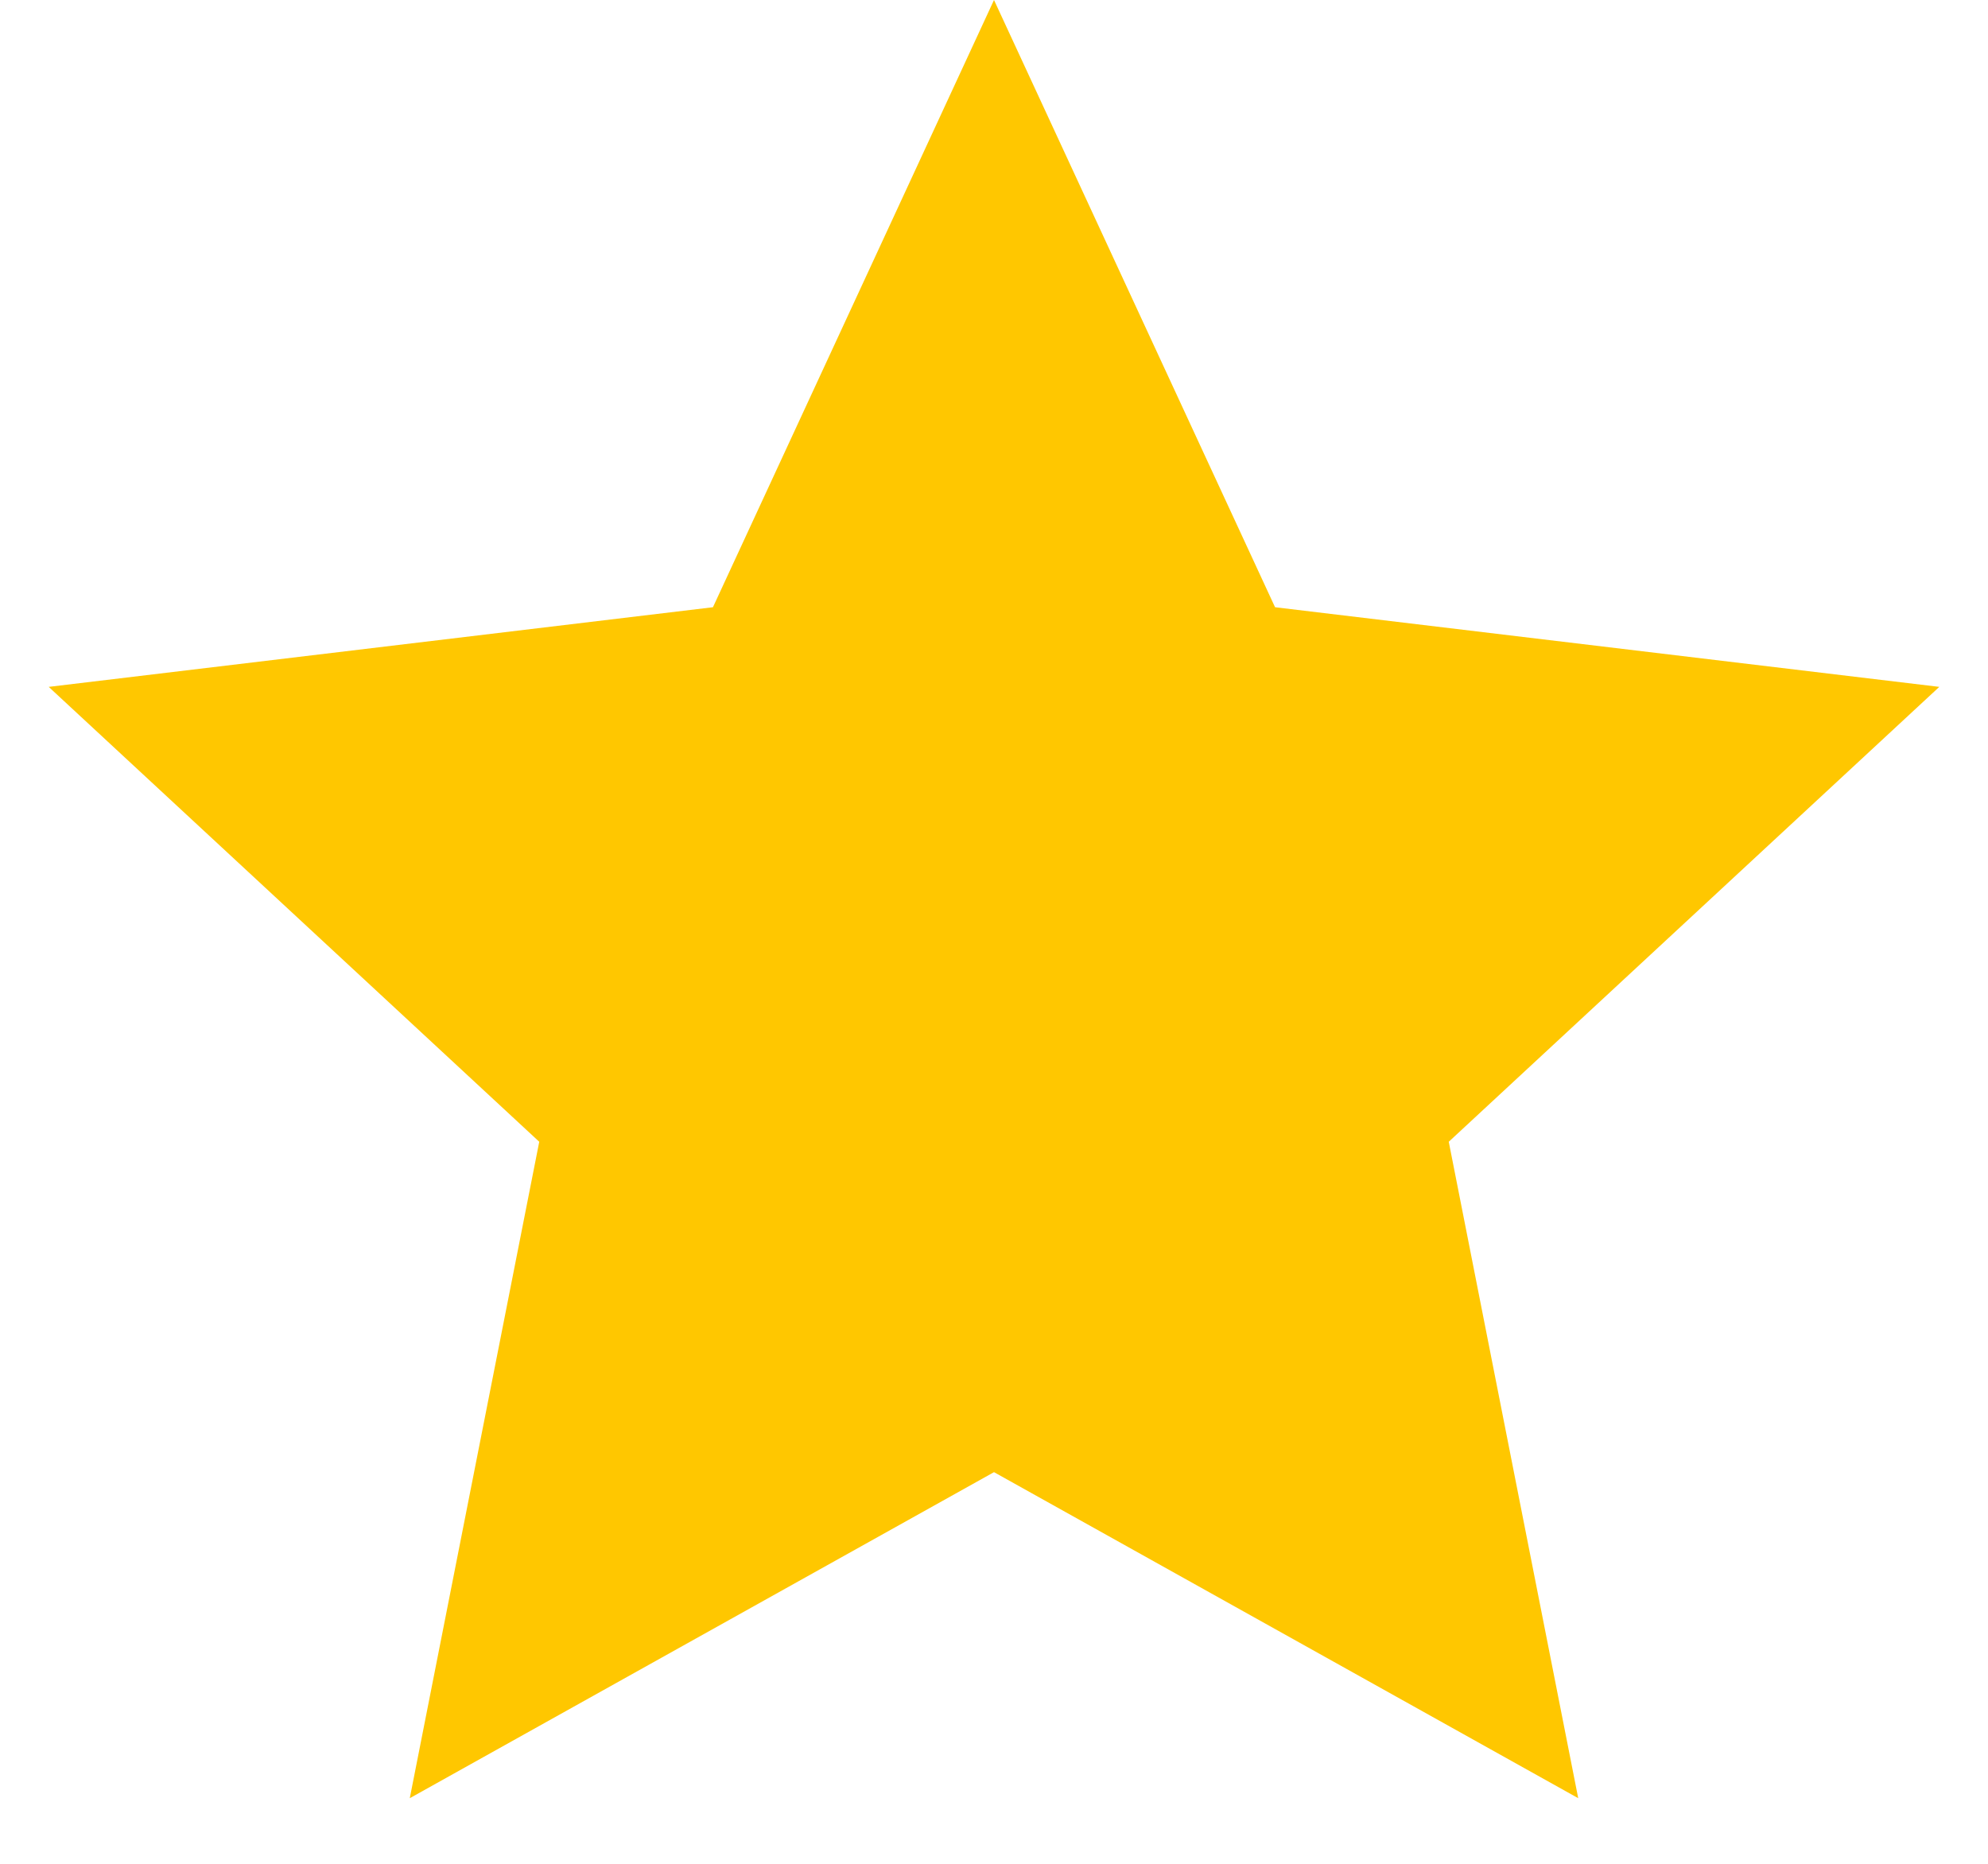 <svg width="16" height="15" viewBox="0 0 16 15" fill="none" xmlns="http://www.w3.org/2000/svg">
<path d="M8 0L10.262 4.887L15.608 5.528L11.66 9.189L12.702 14.472L8 11.848L3.298 14.472L4.34 9.189L0.392 5.528L5.738 4.887L8 0Z" fill="#FFC700"/>
</svg>
